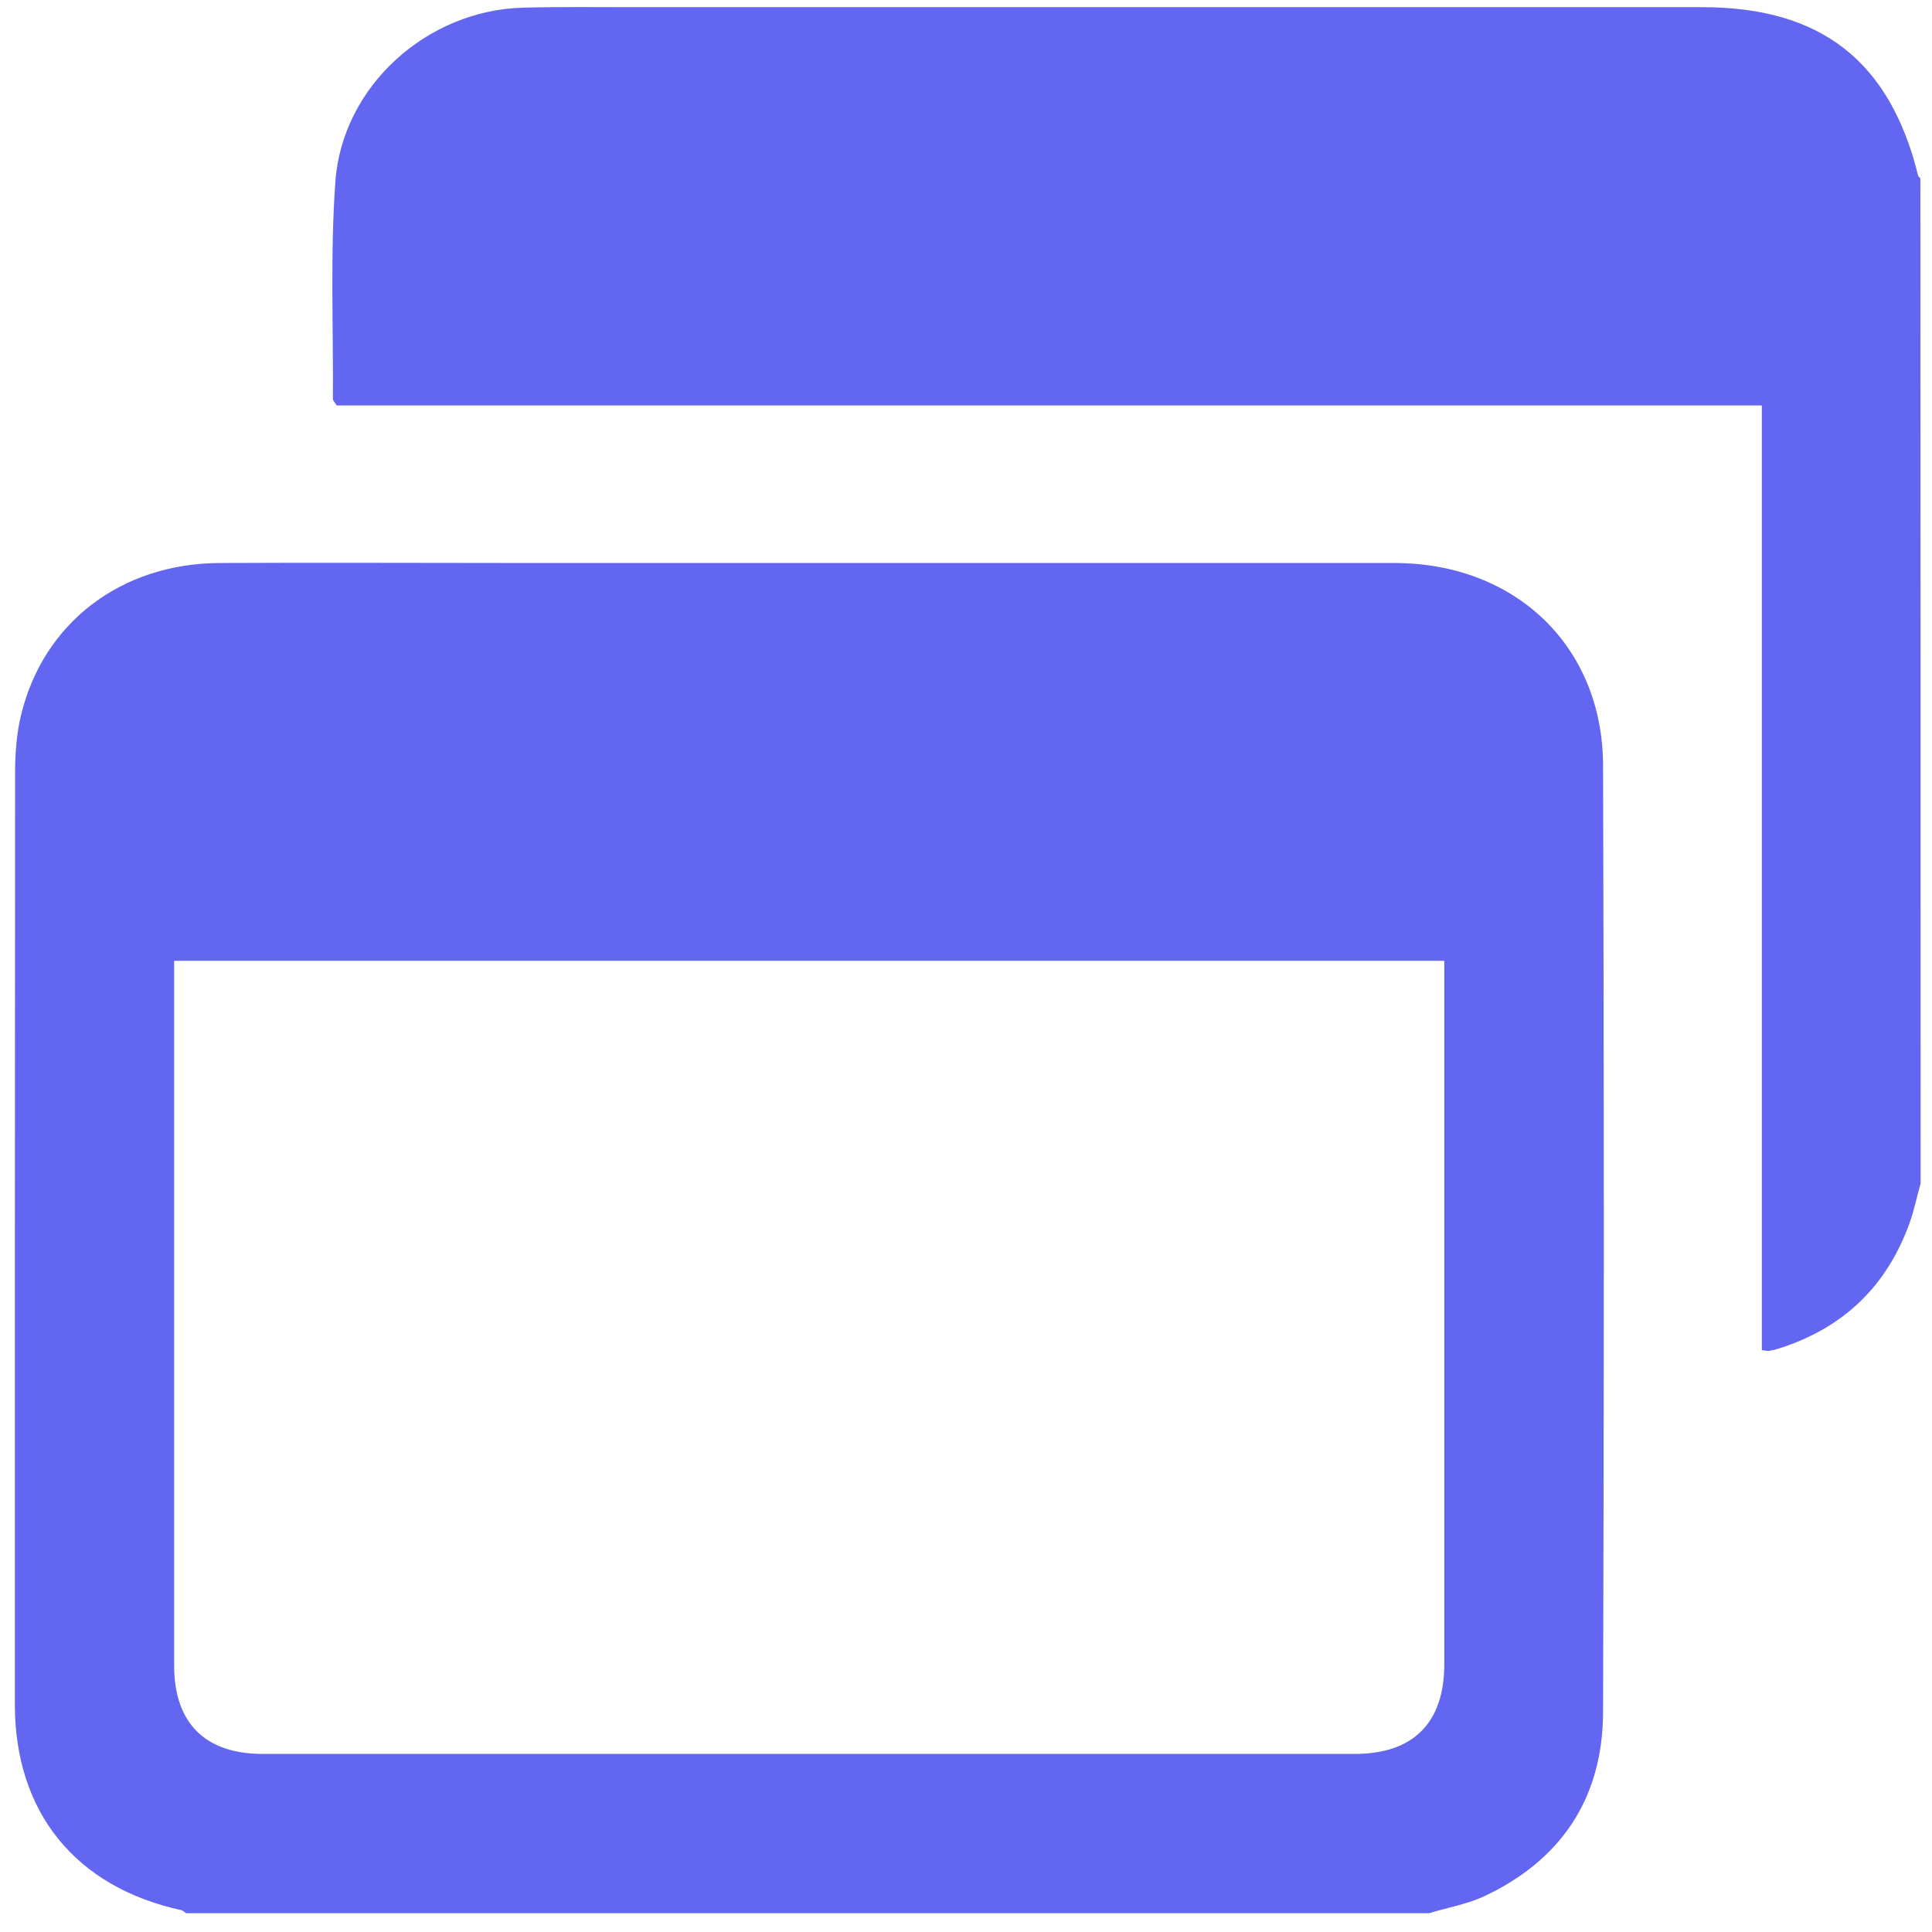 <svg width="78" height="78" viewBox="0 0 78 78" fill="none" xmlns="http://www.w3.org/2000/svg">
<path d="M57.7 77.24C40.97 77.24 24.24 77.24 7.51 77.24C7.45 77.2 7.39 77.14 7.33 77.12C3.05 76.19 0.6 73.17 0.6 68.81C0.6 56.26 0.6 43.72 0.61 31.17C0.61 30.4 0.67 29.61 0.85 28.87C1.75 25.14 4.89 22.74 8.89 22.73C12.9 22.71 16.9 22.73 20.91 22.73C32.7 22.73 44.49 22.73 56.29 22.73C61.18 22.73 64.7 26.09 64.72 30.89C64.76 43.64 64.76 56.38 64.72 69.13C64.71 72.6 63.02 75.13 59.85 76.59C59.17 76.89 58.42 77.02 57.7 77.24ZM7.03 38.79C7.03 39.1 7.03 39.34 7.03 39.59C7.03 48.81 7.03 58.02 7.03 67.24C7.03 69.56 8.28 70.81 10.6 70.81C25.3 70.81 40 70.81 54.7 70.81C57.06 70.81 58.31 69.55 58.31 67.19C58.31 58 58.31 48.81 58.31 39.61C58.31 39.34 58.31 39.08 58.31 38.79C41.19 38.79 24.17 38.79 7.03 38.79Z" fill="#6366F1"/>
<path d="M77.54 47.78C77.39 48.31 77.28 48.85 77.1 49.36C76.19 51.91 74.44 53.6 71.86 54.43C71.72 54.48 71.57 54.51 71.42 54.54C71.35 54.55 71.28 54.52 71.13 54.51C71.13 41.82 71.13 29.13 71.13 16.37C51.89 16.37 32.72 16.37 13.59 16.37C13.51 16.23 13.44 16.17 13.44 16.11C13.46 13.18 13.33 10.24 13.54 7.33C13.82 3.48 17.23 0.42 21.1 0.31C22.6 0.27 24.1 0.29 25.61 0.29C39.98 0.29 54.36 0.29 68.73 0.29C73.51 0.29 76.3 2.46 77.44 7.09C77.45 7.13 77.5 7.16 77.53 7.2C77.54 20.73 77.54 34.25 77.54 47.78Z" fill="#6366F1"/>
</svg>
